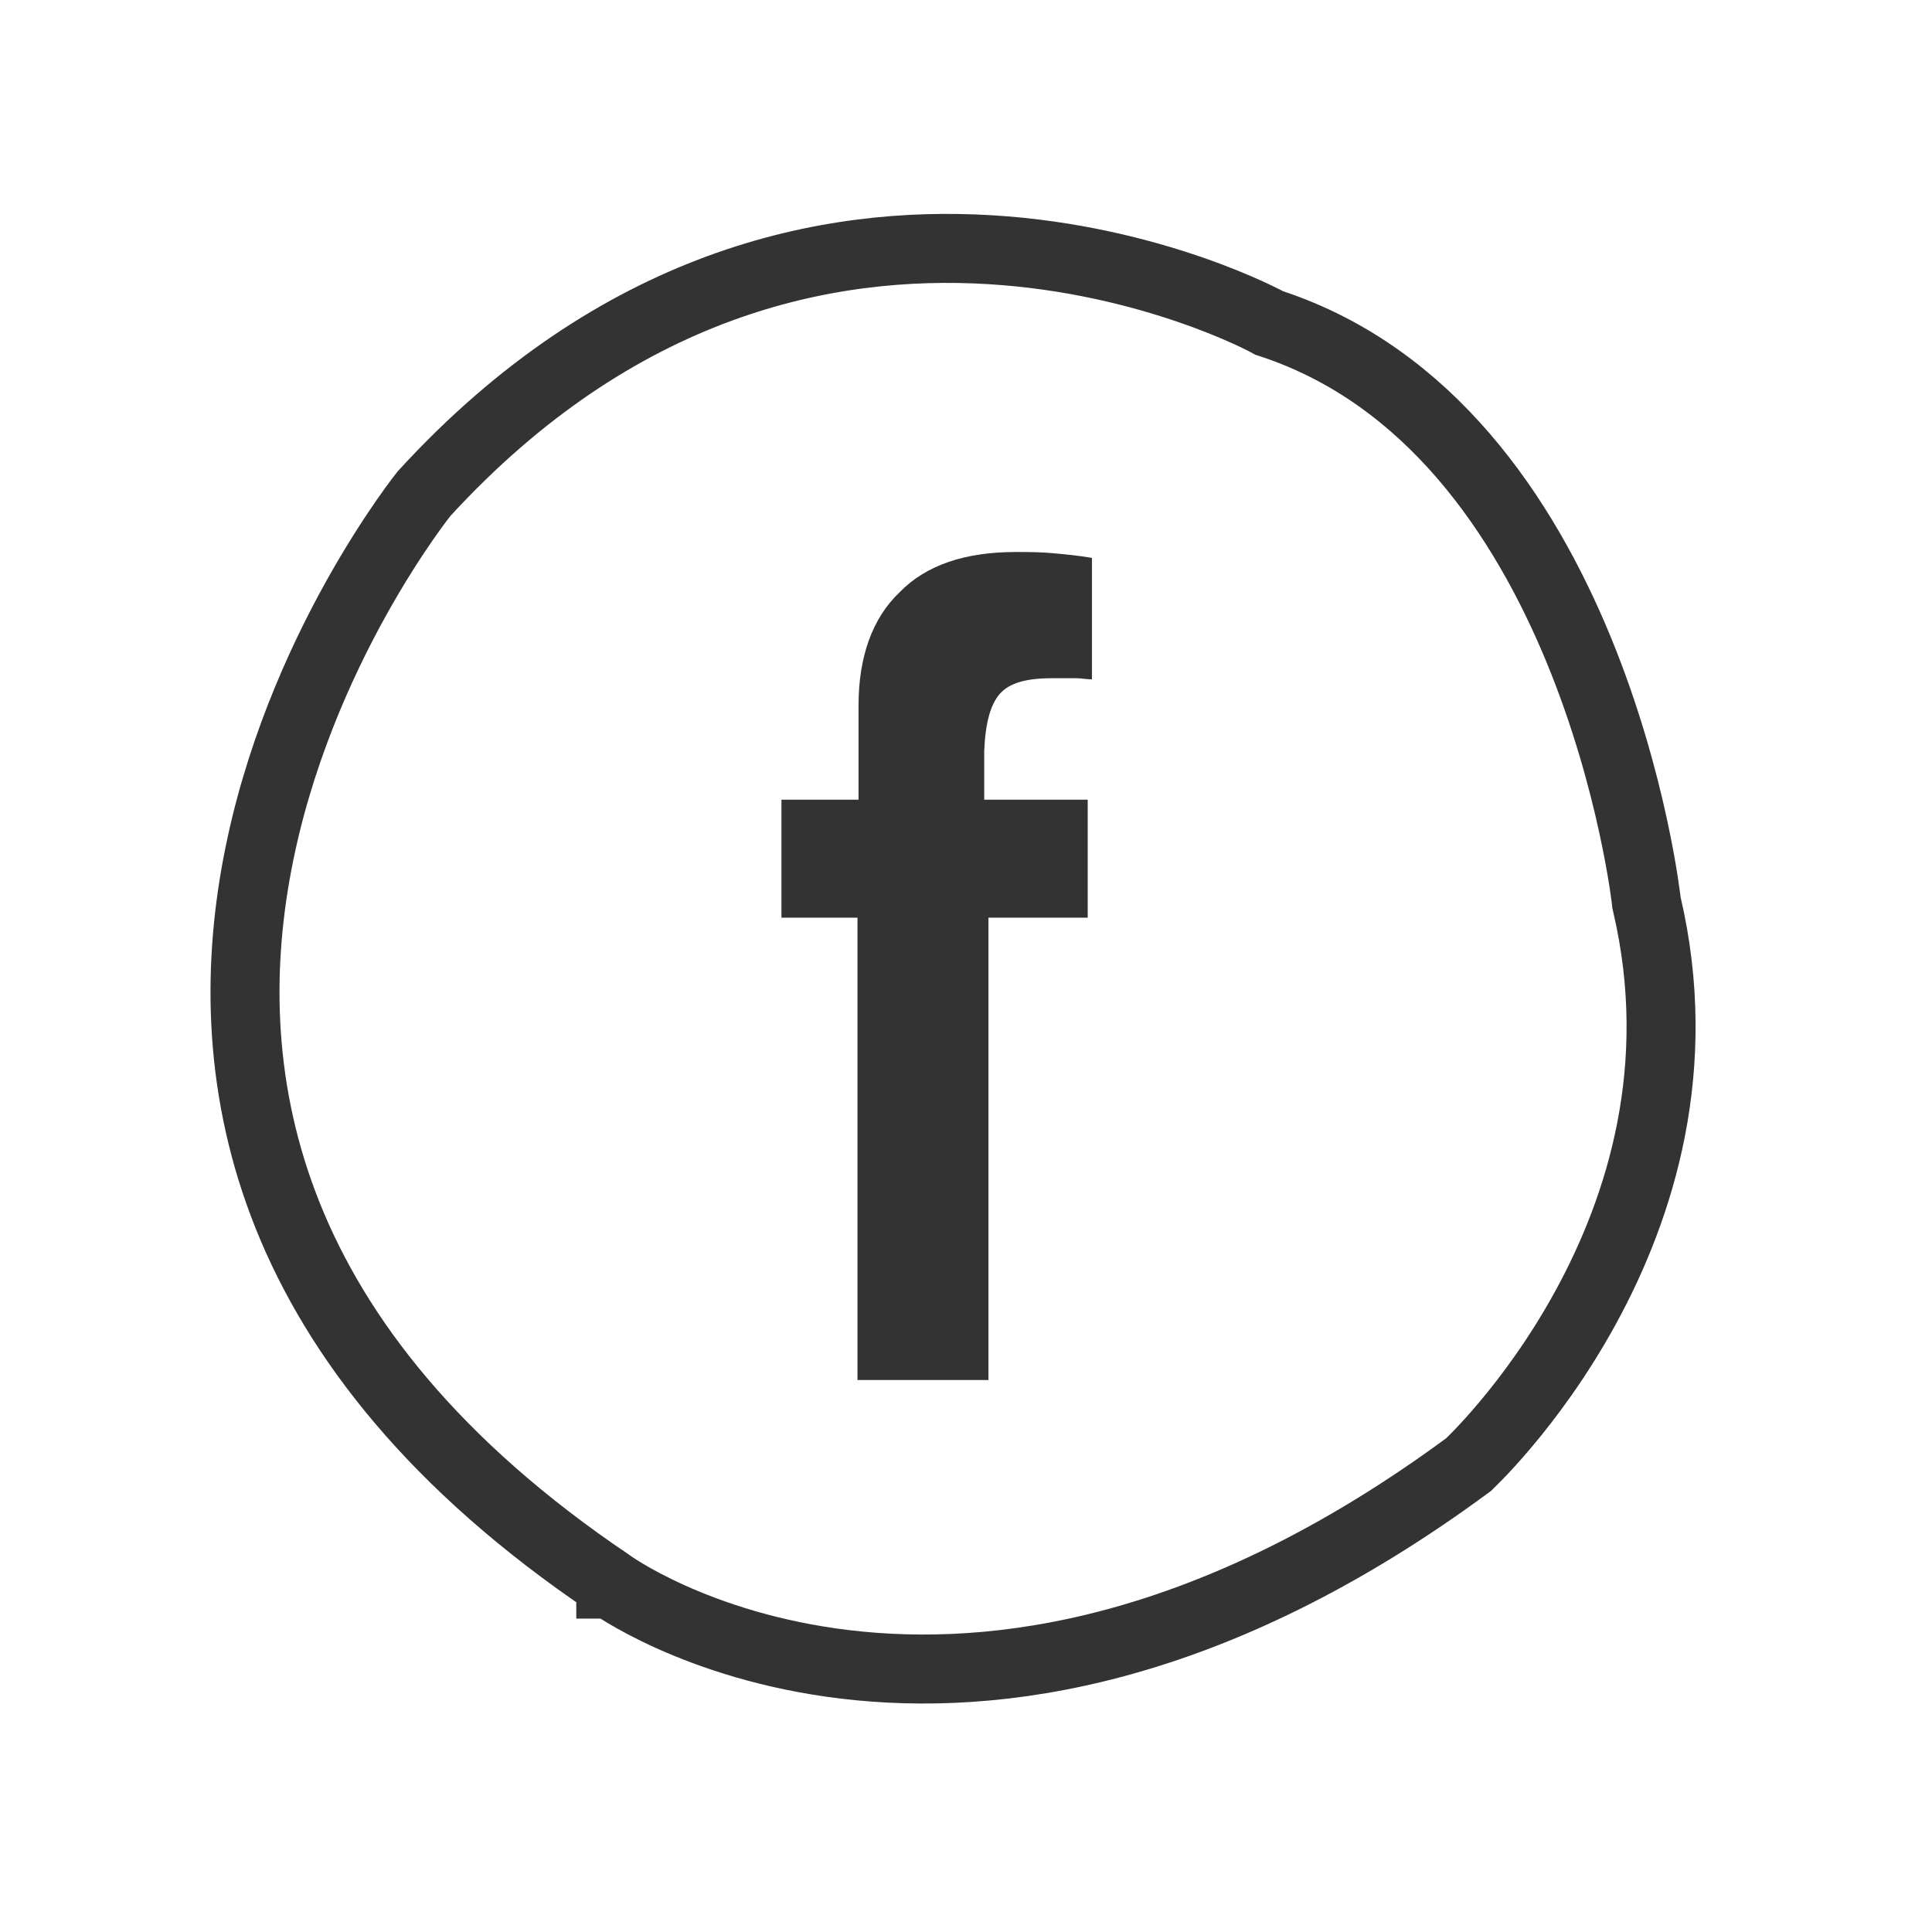 <svg width="42" height="42" viewBox="0 0 42 42" fill="none" xmlns="http://www.w3.org/2000/svg">
<path d="M31.953 31.812C31.941 31.824 31.931 31.833 31.923 31.841C26.323 35.973 21.634 36.57 18.386 36.184C16.748 35.99 15.456 35.542 14.58 35.148C14.142 34.95 13.808 34.767 13.588 34.635C13.478 34.569 13.397 34.517 13.345 34.482C13.319 34.465 13.3 34.452 13.289 34.444L13.279 34.437L13.279 34.437L13.278 34.437L13.278 34.436L13.267 34.428L13.255 34.42C9.432 31.842 7.316 29.08 6.252 26.421C5.187 23.759 5.152 21.14 5.59 18.811C6.028 16.477 6.94 14.447 7.748 12.996C8.152 12.272 8.527 11.696 8.799 11.304C8.935 11.108 9.045 10.959 9.12 10.859C9.158 10.81 9.186 10.773 9.205 10.749L9.218 10.732C13.433 6.13 18.002 5.216 21.518 5.428C23.291 5.534 24.803 5.929 25.873 6.297C26.407 6.481 26.827 6.657 27.111 6.786C27.253 6.85 27.361 6.903 27.431 6.938C27.466 6.956 27.492 6.969 27.509 6.977L27.526 6.986L27.527 6.987L27.528 6.988L27.528 6.988L27.528 6.988L27.587 7.02L27.651 7.041C31.08 8.179 33.124 11.222 34.32 14.126C34.912 15.565 35.28 16.933 35.5 17.944C35.61 18.448 35.682 18.86 35.727 19.144C35.749 19.286 35.765 19.396 35.774 19.469C35.779 19.506 35.782 19.533 35.785 19.551L35.787 19.57L35.787 19.573L35.787 19.574L35.787 19.574L35.792 19.618L35.802 19.662C36.627 23.198 35.666 26.237 34.472 28.42C33.876 29.511 33.226 30.378 32.727 30.971C32.477 31.268 32.267 31.494 32.12 31.645C32.047 31.72 31.99 31.776 31.953 31.812Z" stroke="#333333" stroke-width="1.5"/>
<path d="M21.741 15.077C21.948 14.846 22.315 14.744 22.866 14.744C23.095 14.744 23.279 14.744 23.394 14.744C23.509 14.744 23.623 14.769 23.738 14.769V12.128C23.44 12.077 23.164 12.051 22.889 12.026C22.613 12 22.338 12 22.085 12C20.983 12 20.134 12.282 19.56 12.872C18.963 13.436 18.664 14.282 18.664 15.333V17.385H16.988V19.949H18.641V30H21.488V19.949H23.646V17.385H21.396V16.333C21.419 15.718 21.534 15.308 21.741 15.077Z" fill="#333333"/>
</svg>
